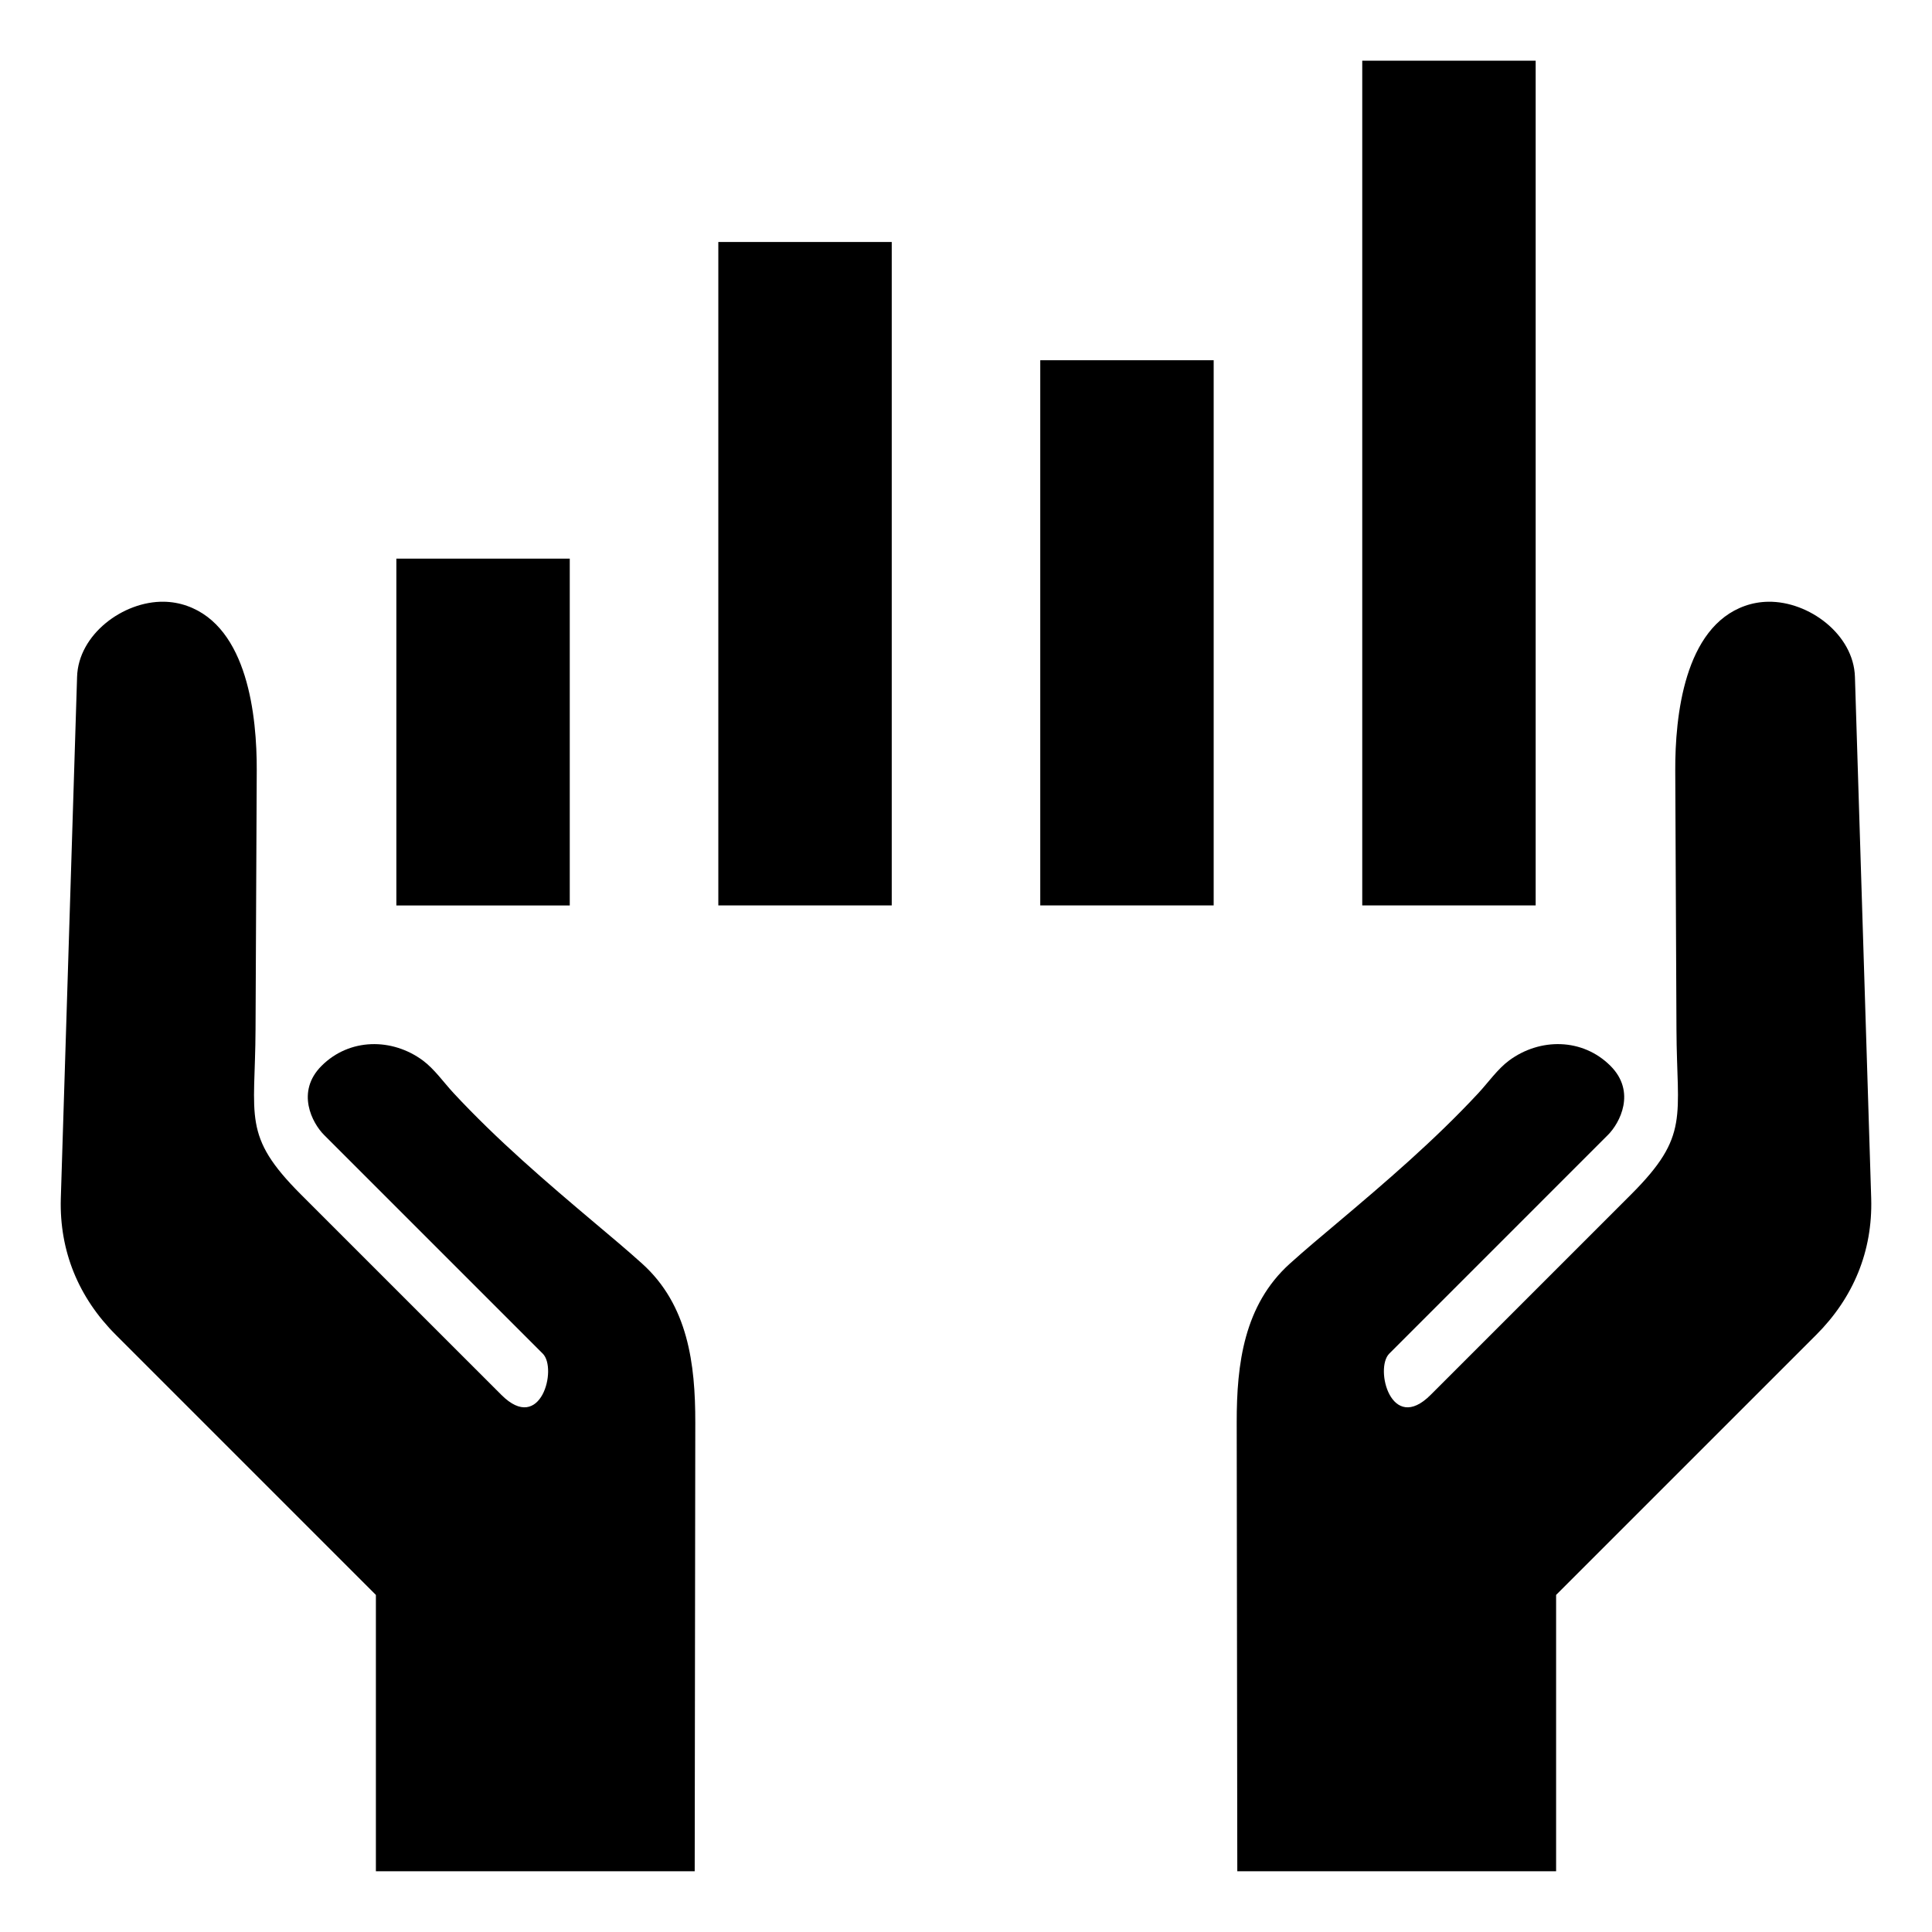 <?xml version="1.0" encoding="UTF-8"?>
<!-- Uploaded to: SVG Find, www.svgrepo.com, Generator: SVG Find Mixer Tools -->
<svg fill="#000000" width="800px" height="800px" version="1.1" viewBox="144 144 512 512" xmlns="http://www.w3.org/2000/svg">
 <path d="m211.72 416.84 0.32-68.641c0.059-14.367-2.383-37.965-18.488-43.641-1.984-0.703-4.051-1.062-6.148-1.094-10.754-0.164-22.656 8.66-22.977 19.922l-4.312 138.25c-0.395 13.938 4.723 26.262 14.57 36.105l68.93 68.934v73.23h84.488l0.156-118.94c0.02-15.508-1.922-31.133-14.102-42.105-4.023-3.625-8.199-7.117-12.344-10.605-13.051-11-26.008-22.09-37.621-34.59-2.617-2.824-5.07-6.359-8.133-8.629-8.148-6.019-19.438-5.969-26.84 1.422-6.902 6.894-2.457 15.191 0.641 18.293l57.98 57.98c3.938 3.938-0.523 21.371-10.949 10.949l-53.172-53.164c-15.598-15.602-12.094-20.422-12-43.68zm376.56 0-0.32-68.641c-0.059-14.367 2.383-37.965 18.488-43.641 1.977-0.699 4.051-1.059 6.152-1.09 10.754-0.168 22.656 8.66 22.977 19.922l4.312 138.25c0.395 13.938-4.723 26.262-14.57 36.105l-68.934 68.926v73.23h-84.488l-0.156-118.94c-0.02-15.508 1.922-31.133 14.102-42.105 4.023-3.625 8.199-7.117 12.344-10.605 13.051-10.996 26.008-22.09 37.621-34.59 2.617-2.824 5.07-6.359 8.133-8.629 8.148-6.019 19.438-5.969 26.84 1.422 6.902 6.894 2.457 15.191-0.641 18.293l-57.977 57.984c-3.938 3.938 0.523 21.371 10.949 10.949l53.172-53.168c15.594-15.602 12.09-20.422 11.996-43.68zm-339.24-124.8h45.953v91.914h-45.953zm255.97-131.95v223.86h45.957v-223.86zm-124.69 223.86h-45.957v-175.82h45.957zm85.316 0h-45.957v-144.48h45.957z" fill-rule="evenodd"/>
</svg>